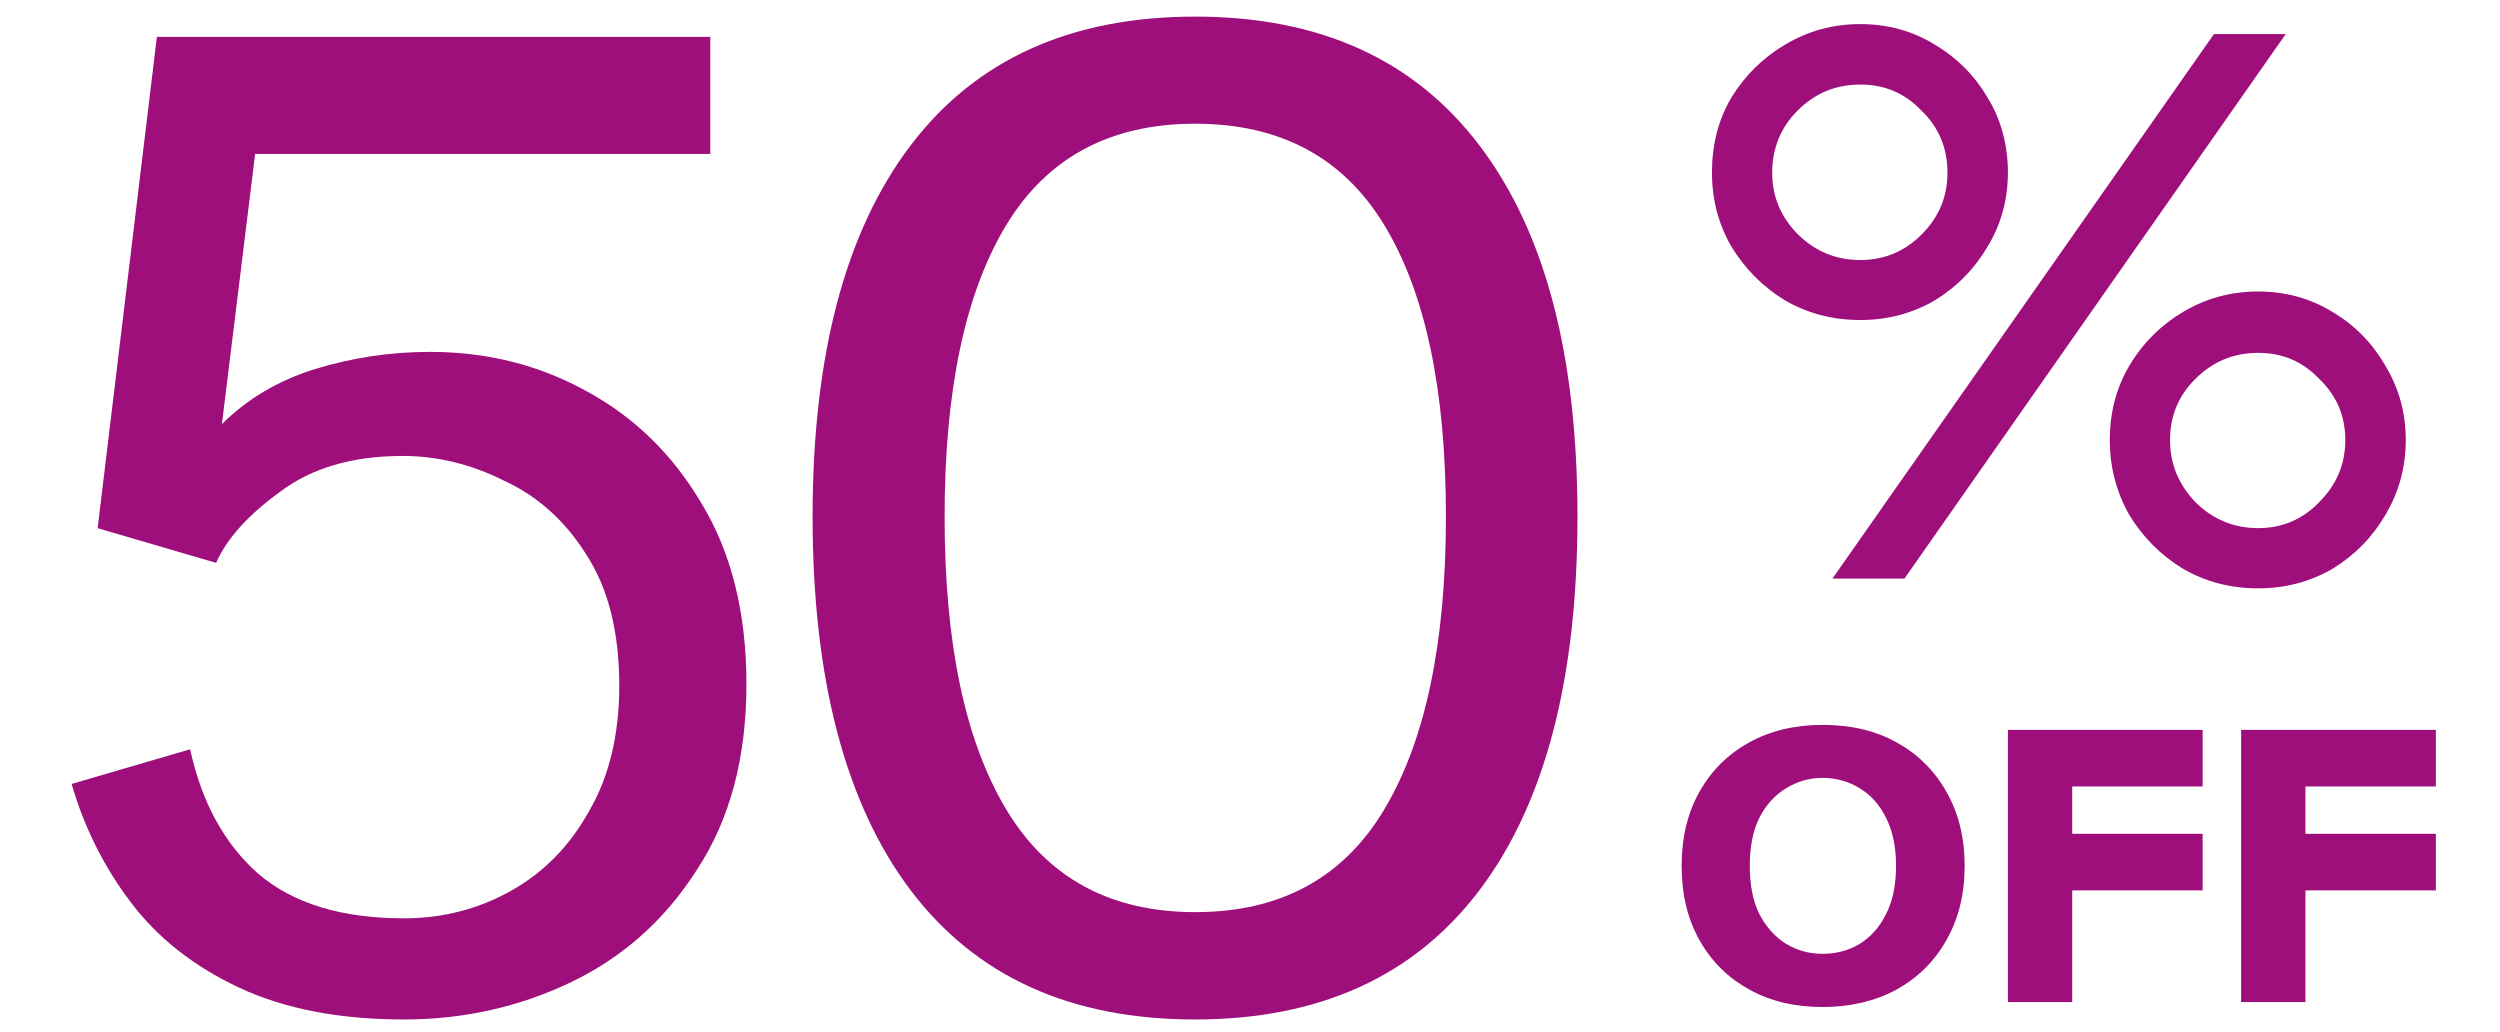 <svg width="109" height="45" viewBox="0 0 109 45" fill="none" xmlns="http://www.w3.org/2000/svg">
<g clip-path="url(#clip0_3054_198705)">
<path d="M95.186 13.598C94.219 14.171 93.429 14.95 92.837 15.947C92.264 16.915 91.987 18.001 91.987 19.186C91.987 20.37 92.274 21.456 92.837 22.453C93.429 23.421 94.209 24.211 95.186 24.803C96.183 25.376 97.269 25.652 98.454 25.652C99.639 25.652 100.715 25.366 101.692 24.803C102.66 24.211 103.43 23.431 104.002 22.453C104.594 21.456 104.891 20.37 104.891 19.186C104.891 18.001 104.594 16.925 104.002 15.947C103.43 14.95 102.66 14.171 101.692 13.598C100.725 13.006 99.639 12.709 98.454 12.709C97.269 12.709 96.183 13.006 95.186 13.598ZM102.255 19.186C102.255 20.232 101.88 21.131 101.119 21.891C100.389 22.651 99.5 23.026 98.454 23.026C97.407 23.026 96.479 22.651 95.719 21.891C94.989 21.131 94.614 20.232 94.614 19.186C94.614 18.139 94.979 17.251 95.719 16.52C96.479 15.76 97.388 15.385 98.454 15.385C99.52 15.385 100.389 15.76 101.119 16.52C101.88 17.251 102.255 18.139 102.255 19.186ZM83.033 25.227L99.658 1.485H96.529L79.894 25.227H83.023H83.033ZM77.841 13.104C78.838 13.677 79.924 13.953 81.108 13.953C82.293 13.953 83.369 13.667 84.346 13.104C85.314 12.512 86.084 11.732 86.656 10.755C87.249 9.787 87.545 8.701 87.545 7.517C87.545 6.332 87.249 5.216 86.656 4.249C86.084 3.281 85.314 2.511 84.346 1.939C83.379 1.346 82.293 1.05 81.108 1.05C79.924 1.05 78.838 1.346 77.841 1.939C76.873 2.511 76.083 3.281 75.491 4.249C74.918 5.216 74.642 6.312 74.642 7.517C74.642 8.721 74.928 9.777 75.491 10.755C76.083 11.722 76.863 12.512 77.841 13.104ZM78.374 4.821C79.134 4.061 80.042 3.686 81.108 3.686C82.174 3.686 83.043 4.061 83.774 4.821C84.534 5.552 84.909 6.46 84.909 7.526C84.909 8.593 84.534 9.471 83.774 10.232C83.043 10.962 82.155 11.337 81.108 11.337C80.062 11.337 79.163 10.972 78.403 10.232C77.643 9.471 77.268 8.573 77.268 7.526C77.268 6.48 77.633 5.562 78.374 4.821ZM87.545 43.689H90.349V38.822H96.035V36.354H90.349V34.29H96.035V31.822H87.545V43.689ZM82.688 32.365C81.76 31.852 80.694 31.605 79.469 31.605C78.245 31.605 77.199 31.862 76.271 32.365C75.343 32.879 74.622 33.589 74.099 34.517C73.576 35.445 73.319 36.521 73.319 37.755C73.319 38.989 73.576 40.066 74.099 40.994C74.622 41.922 75.343 42.632 76.271 43.146C77.199 43.659 78.265 43.906 79.469 43.906C80.674 43.906 81.76 43.649 82.688 43.146C83.616 42.632 84.337 41.922 84.86 40.994C85.393 40.066 85.659 38.989 85.659 37.755C85.659 36.521 85.393 35.445 84.86 34.517C84.337 33.589 83.616 32.879 82.688 32.365ZM82.224 39.868C81.938 40.441 81.552 40.865 81.069 41.161C80.585 41.448 80.052 41.586 79.469 41.586C78.887 41.586 78.374 41.448 77.89 41.161C77.406 40.865 77.011 40.431 76.715 39.868C76.429 39.295 76.291 38.595 76.291 37.755C76.291 36.916 76.429 36.206 76.715 35.643C77.011 35.07 77.406 34.646 77.89 34.359C78.374 34.063 78.907 33.915 79.469 33.915C80.032 33.915 80.585 34.063 81.069 34.359C81.552 34.646 81.938 35.07 82.224 35.643C82.52 36.215 82.668 36.916 82.668 37.755C82.668 38.595 82.52 39.305 82.224 39.868ZM106.204 34.29V31.822H97.713V43.689H100.517V38.822H106.204V36.354H100.517V34.29H106.204ZM52.113 0.724C46.674 0.724 42.537 2.6 39.694 6.352C36.851 10.103 35.429 15.493 35.429 22.532C35.429 29.571 36.851 35.031 39.694 38.802C42.537 42.573 46.674 44.449 52.103 44.449C57.533 44.449 61.67 42.563 64.513 38.802C67.356 35.031 68.778 29.611 68.778 22.532C68.778 15.454 67.356 10.103 64.513 6.352C61.67 2.6 57.543 0.724 52.113 0.724ZM60.357 35.287C58.57 38.279 55.825 39.769 52.113 39.769C48.401 39.769 45.657 38.269 43.87 35.287C42.073 32.296 41.185 28.041 41.185 22.523C41.185 17.004 42.083 12.769 43.87 9.817C45.657 6.865 48.411 5.394 52.113 5.394C55.815 5.394 58.57 6.865 60.357 9.817C62.144 12.759 63.042 16.994 63.042 22.523C63.042 28.051 62.144 32.296 60.357 35.287Z" fill="#9F0F7B"/>
<path d="M17.613 44.449C14.799 44.449 12.405 43.987 10.431 43.063C8.457 42.139 6.882 40.9 5.706 39.346C4.53 37.792 3.669 36.07 3.123 34.18L8.289 32.668C8.793 34.978 9.78 36.784 11.25 38.086C12.762 39.388 14.883 40.039 17.613 40.039C19.293 40.039 20.847 39.64 22.275 38.842C23.703 38.044 24.837 36.889 25.677 35.377C26.559 33.865 27 32.038 27 29.896C27 27.544 26.517 25.633 25.551 24.163C24.627 22.693 23.43 21.622 21.96 20.95C20.532 20.236 19.062 19.879 17.55 19.879C15.366 19.879 13.581 20.404 12.195 21.454C10.809 22.462 9.885 23.491 9.423 24.541L4.257 23.029L6.84 1.608H30.969V6.711H11.124L9.675 18.493C10.767 17.401 12.111 16.602 13.707 16.099C15.345 15.595 17.025 15.342 18.747 15.342C21.225 15.342 23.493 15.909 25.551 17.044C27.651 18.177 29.331 19.816 30.591 21.958C31.893 24.1 32.544 26.725 32.544 29.833C32.544 33.025 31.83 35.713 30.402 37.897C29.016 40.081 27.189 41.719 24.921 42.811C22.653 43.903 20.217 44.449 17.613 44.449Z" fill="#9F0F7B"/>
</g>
<defs>
<clipPath id="clip0_3054_198705">
<rect width="109" height="43.724" fill="white" transform="translate(-6.10352e-05 0.724)"/>
</clipPath>
</defs>
</svg>
